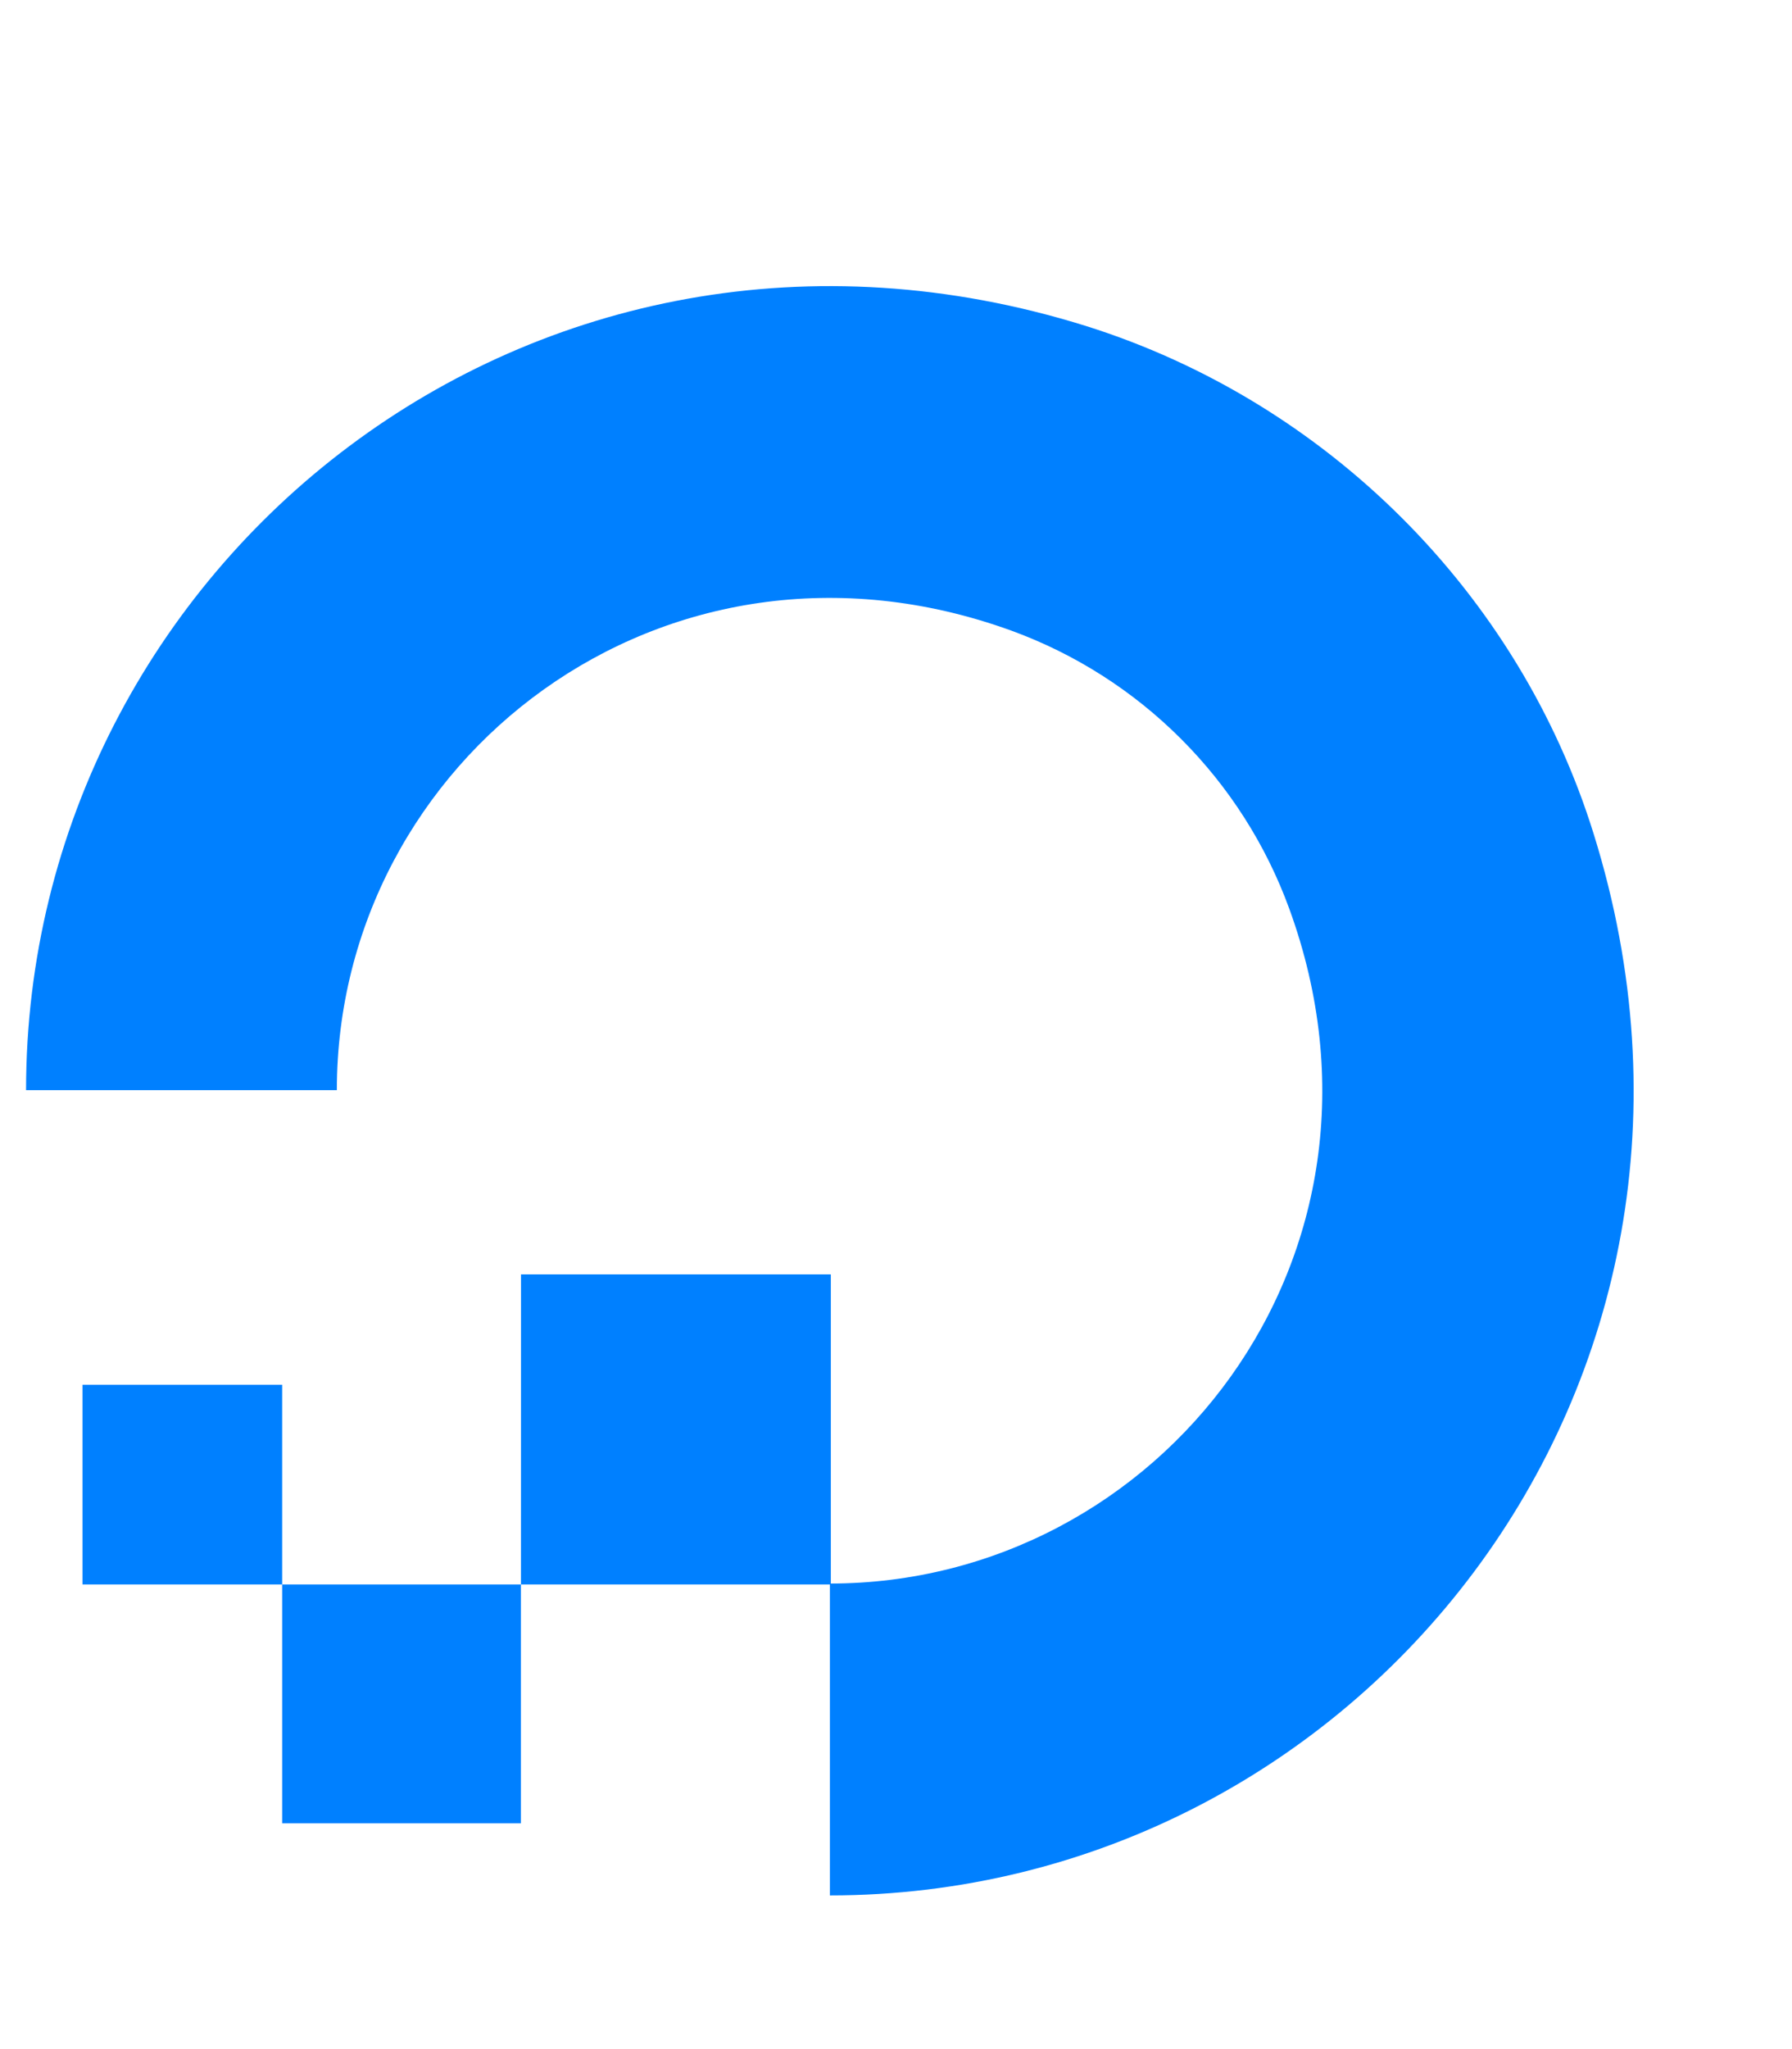 <svg width="35" height="40" viewBox="0 0 35 40" fill="none" xmlns="http://www.w3.org/2000/svg">
<g clip-path="url(#clip0_5559_2174)">
<path fill-rule="evenodd" clip-rule="evenodd" d="M16.209 37V30.912C22.654 30.912 27.656 24.522 25.181 17.739C24.727 16.493 24.005 15.361 23.067 14.424C22.13 13.486 20.998 12.764 19.752 12.31C12.97 9.853 6.579 14.837 6.579 21.281H0.509C0.509 11.011 10.442 3 21.212 6.364C25.911 7.842 29.667 11.58 31.127 16.28C34.492 27.067 26.499 37 16.209 37Z" fill="#0080FF"/>
<path fill-rule="evenodd" clip-rule="evenodd" d="M10.175 30.93H16.227V24.877H10.176L10.175 30.93ZM5.511 35.593H10.174V30.93H5.511V35.593ZM1.612 30.93H5.511V27.031H1.612V30.93Z" fill="#0080FF"/>
</g>
<defs>
<clipPath id="clip0_5559_2174">
<rect width="35" height="34" fill="white" transform="translate(0 3)"/>
</clipPath>
</defs>
</svg>
